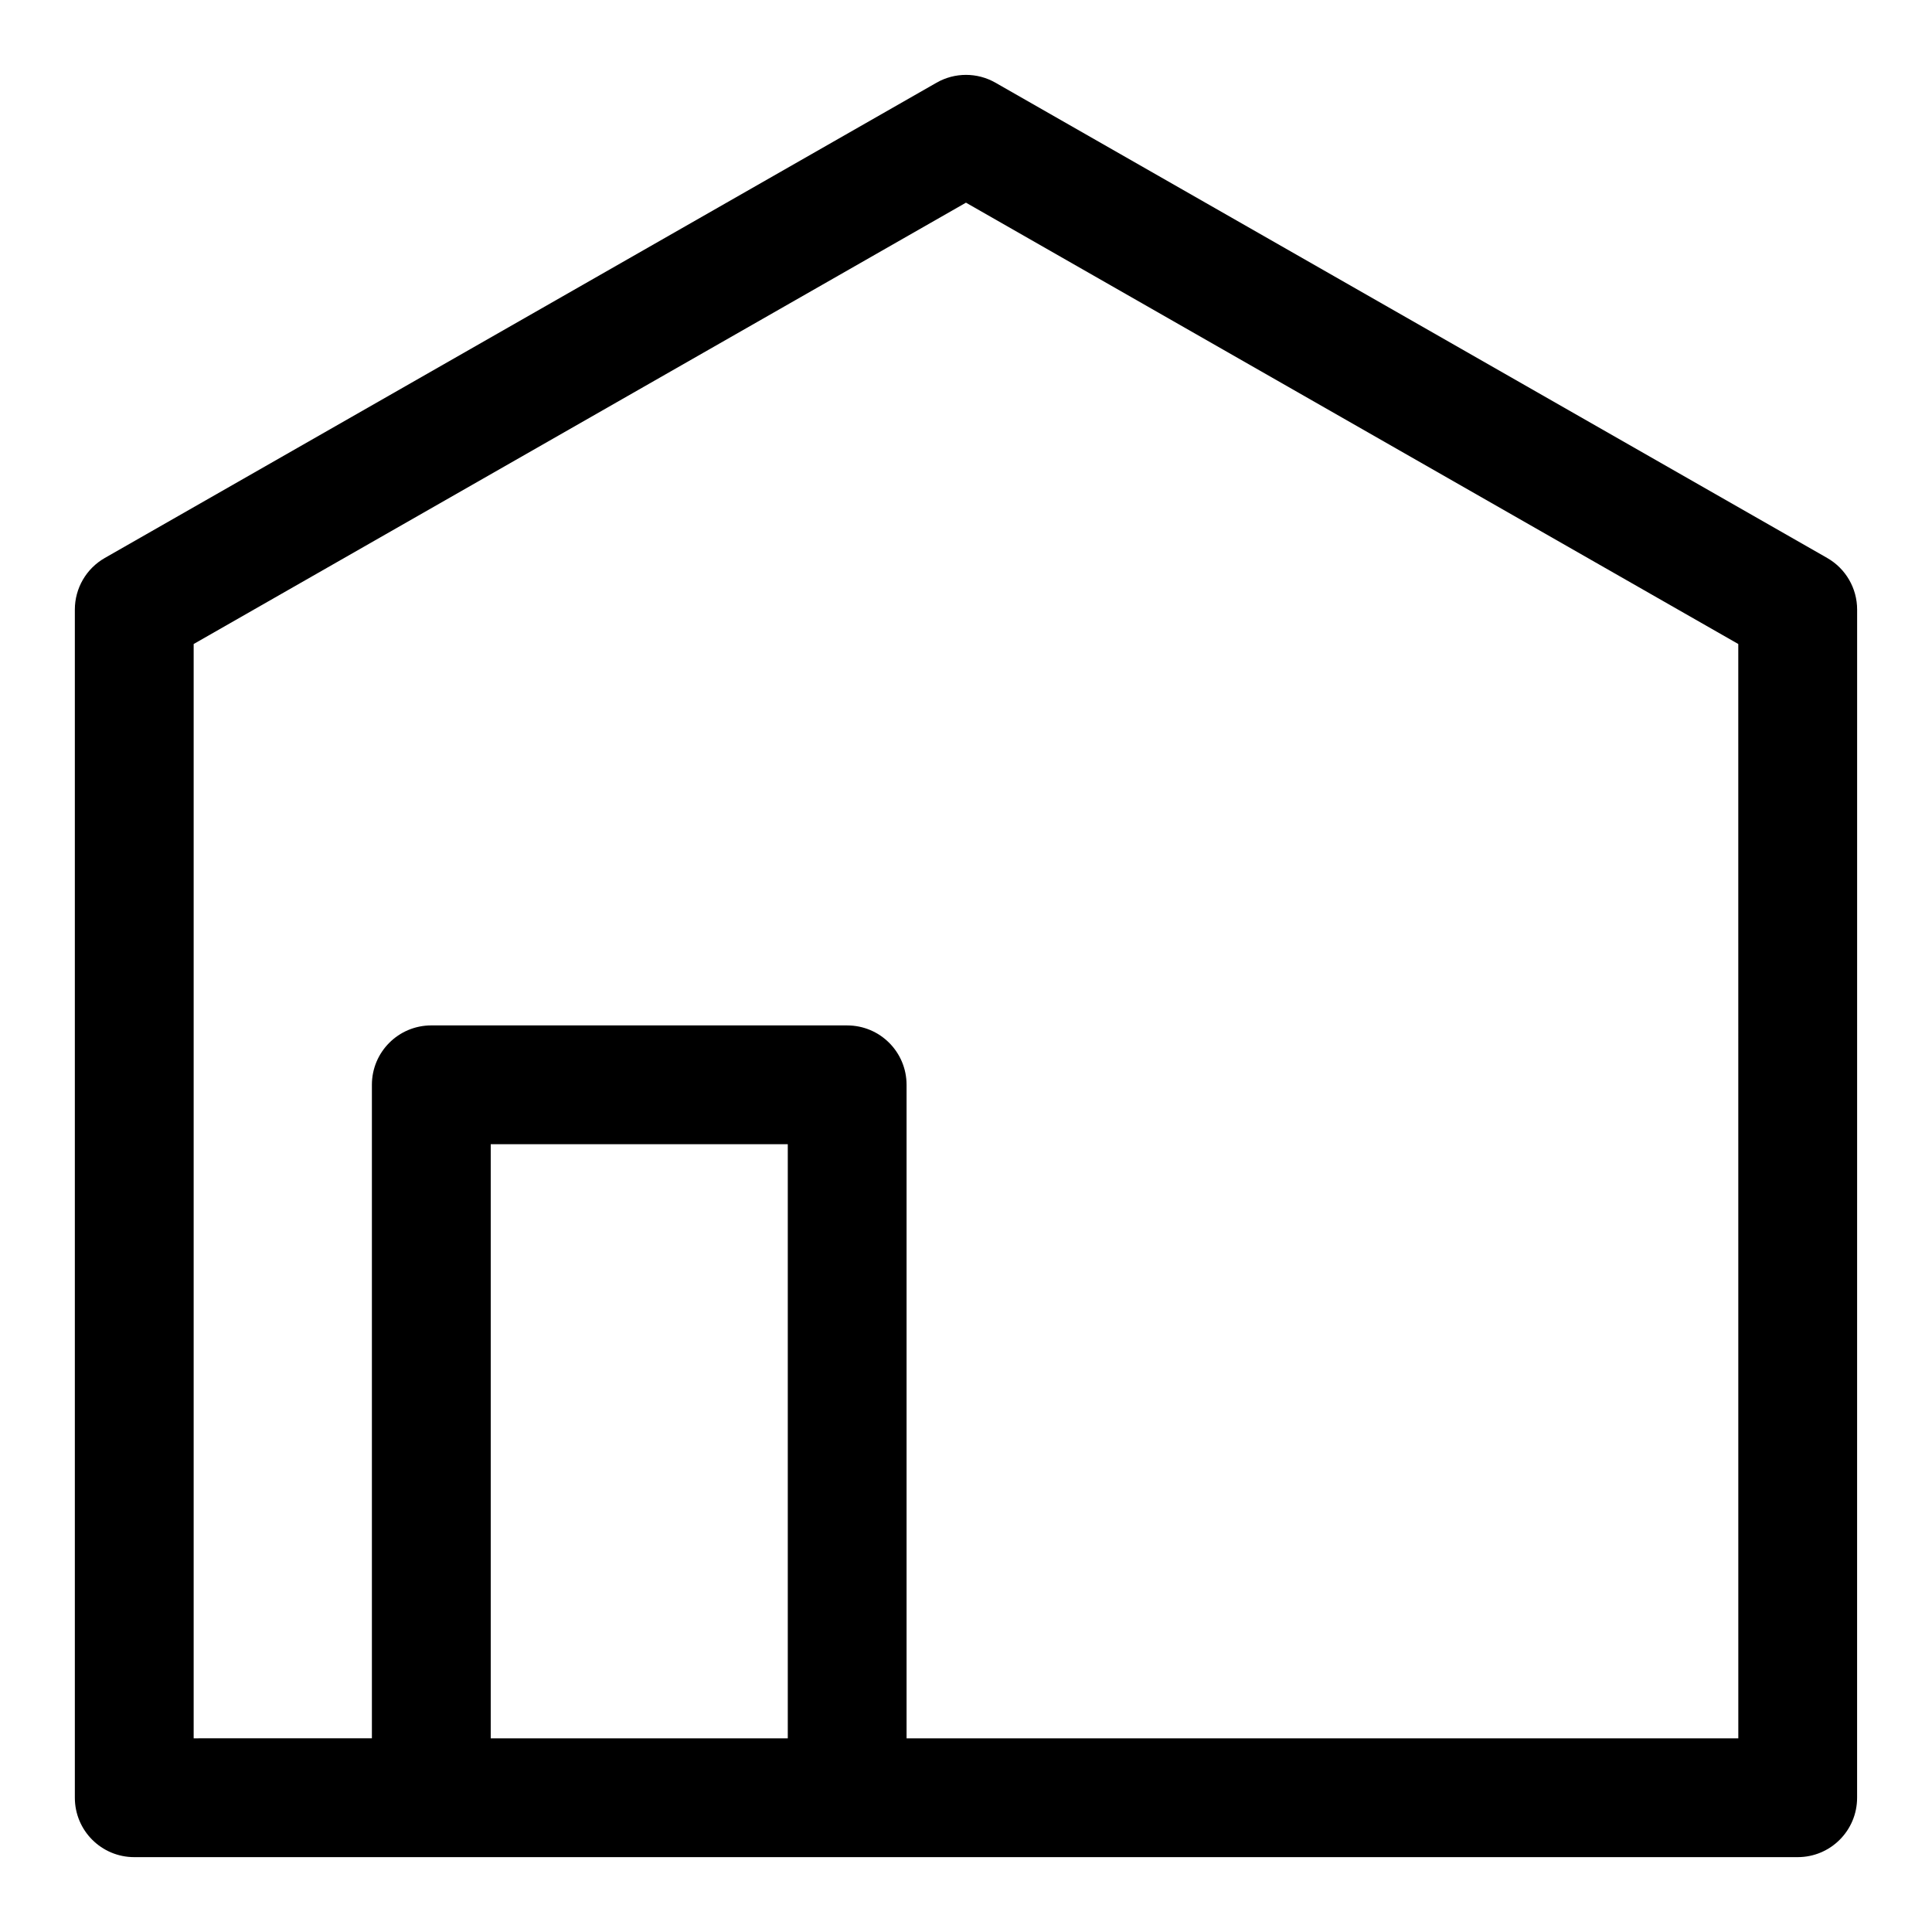 <?xml version="1.0" encoding="UTF-8"?>
<!-- Uploaded to: ICON Repo, www.svgrepo.com, Generator: ICON Repo Mixer Tools -->
<svg fill="#000000" width="800px" height="800px" version="1.1" viewBox="144 144 512 512" xmlns="http://www.w3.org/2000/svg">
 <path d="m628.23 291.87-220.42-125.95c-4.828-2.769-10.793-2.769-15.621 0l-220.42 125.95c-4.902 2.797-7.934 8.023-7.934 13.668v314.88c0 8.703 7.043 15.742 15.742 15.742h440.83c8.703 0 15.742-7.043 15.742-15.742l0.008-314.88c0-5.644-3.031-10.871-7.934-13.668zm-354.18 312.8v-157.44h78.719v157.44zm330.62 0h-220.42v-173.18c0-8.703-7.043-15.742-15.742-15.742l-110.21-0.004c-8.703 0-15.742 7.043-15.742 15.742v173.18l-47.234 0.004v-290l204.67-116.96 204.67 116.96z"/>
</svg>